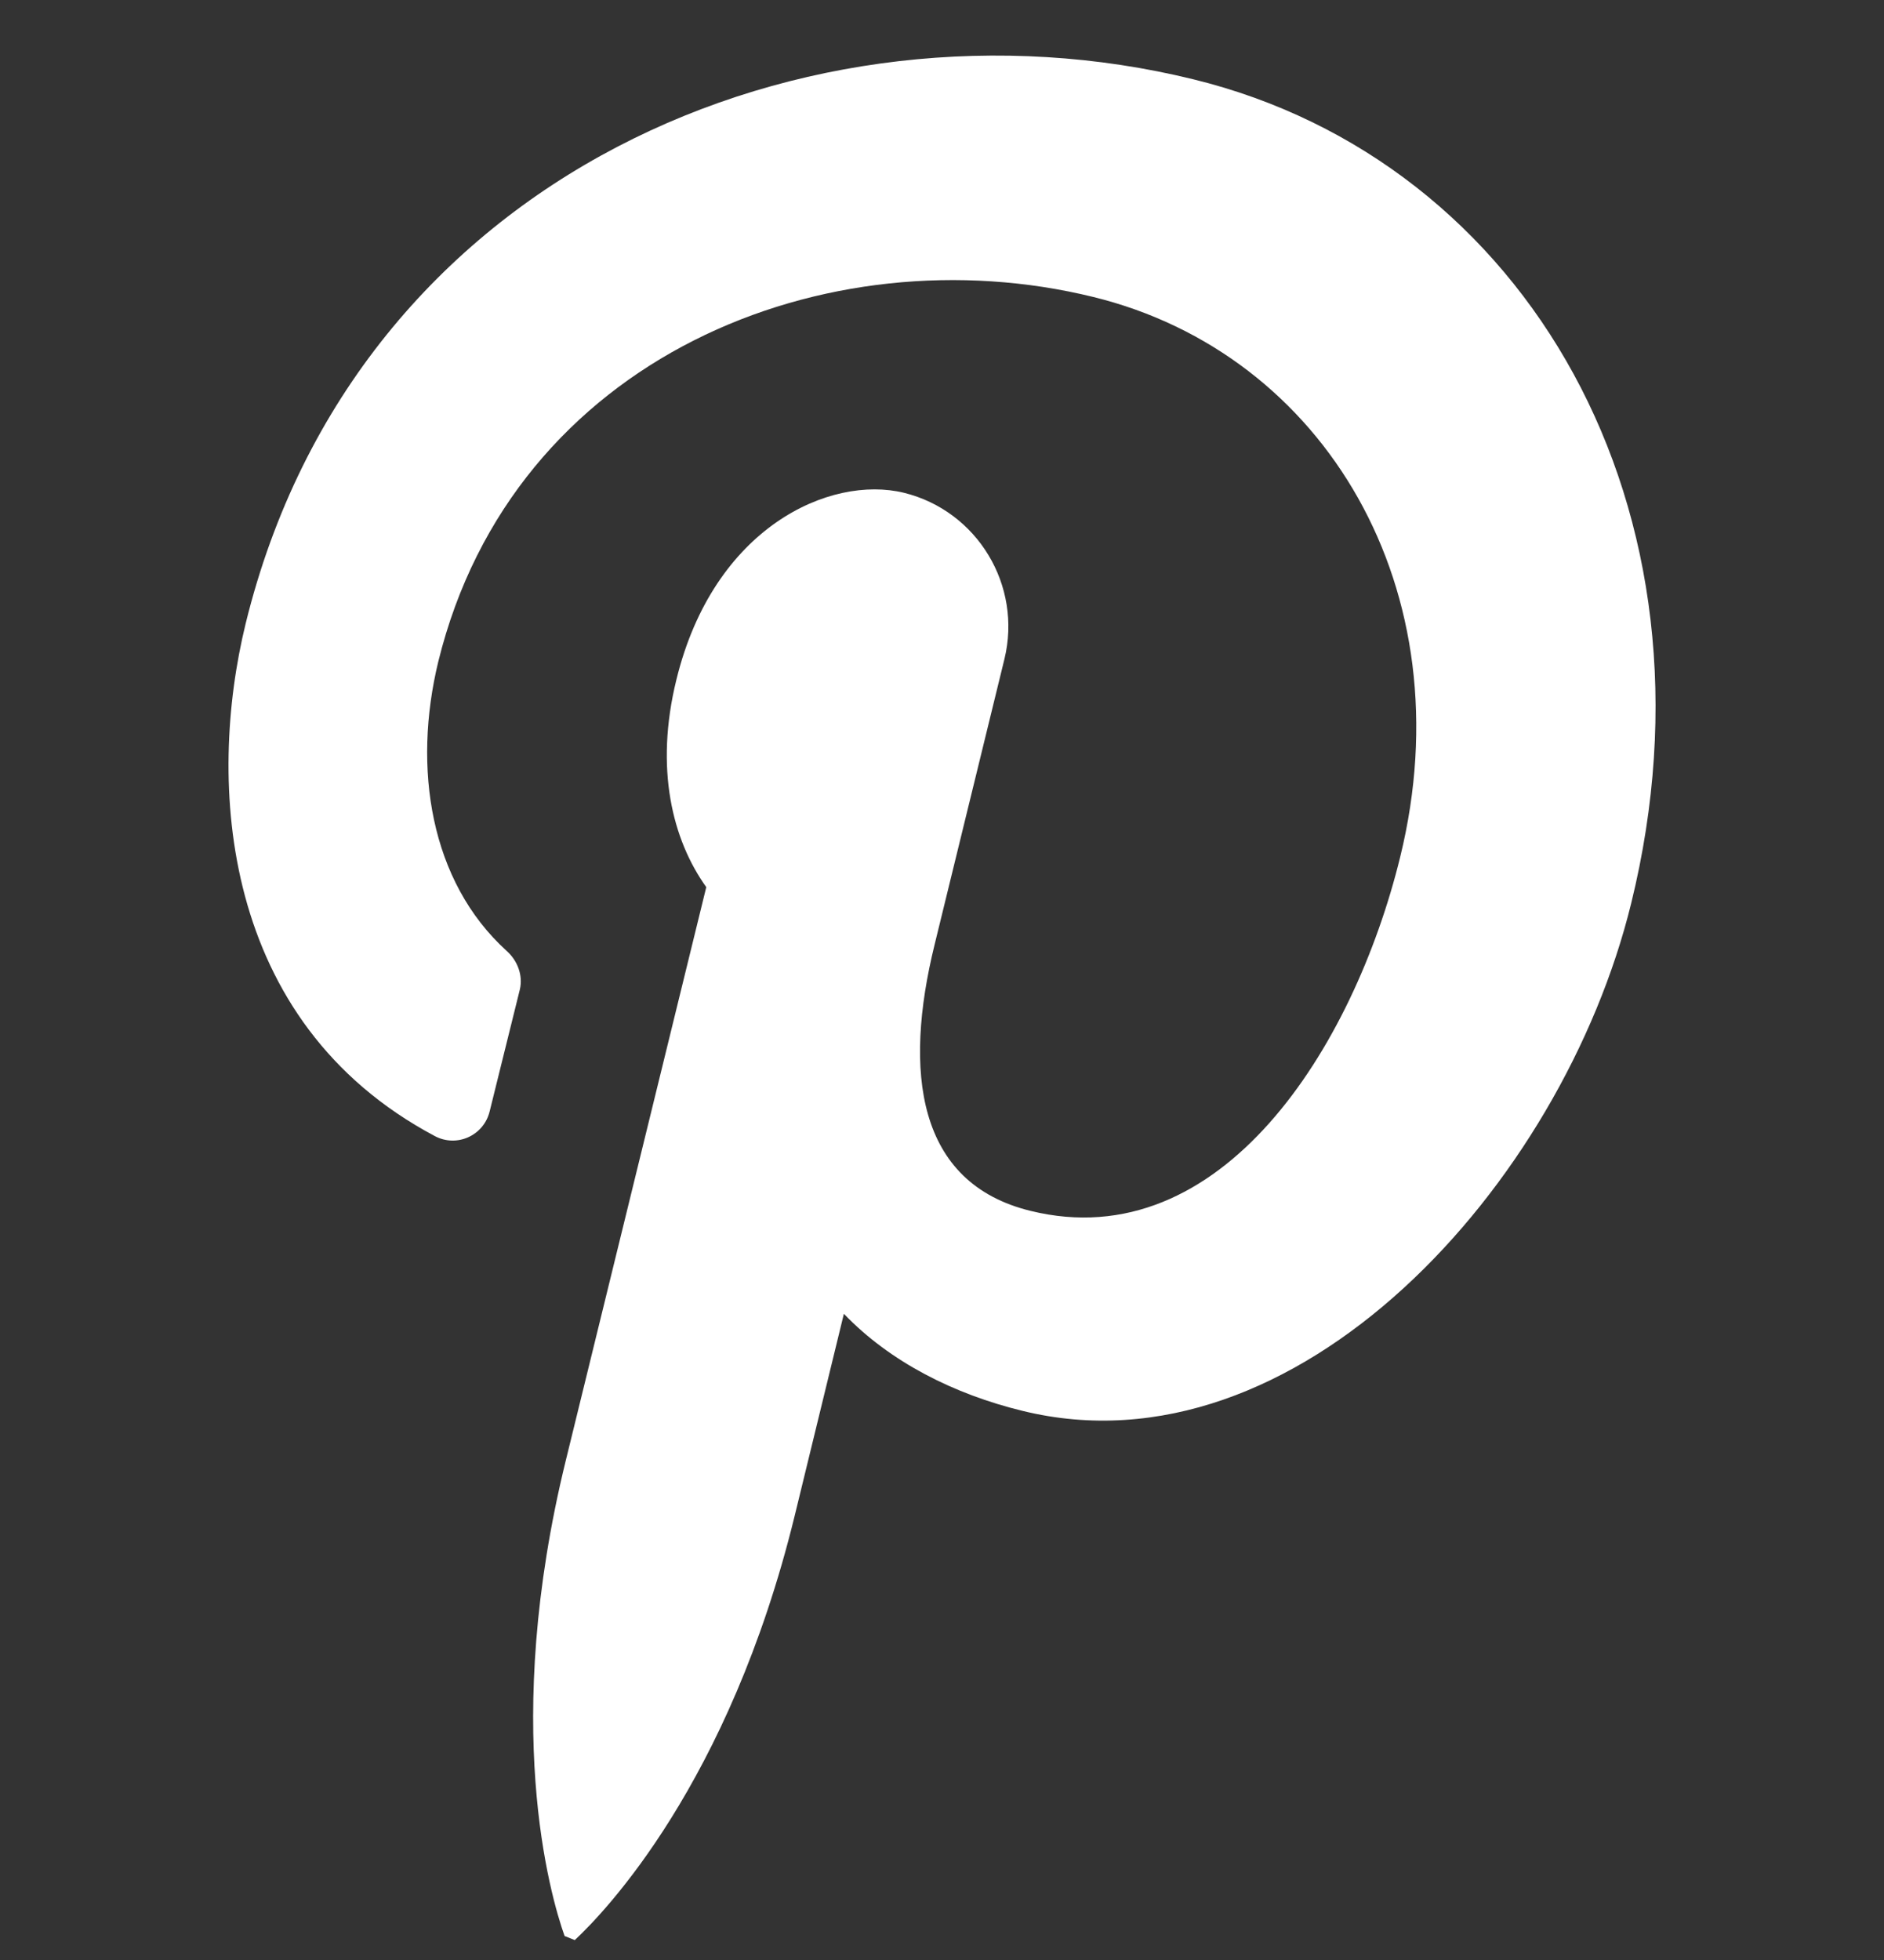 <svg width="25" height="26" viewBox="0 0 25 26" fill="none" xmlns="http://www.w3.org/2000/svg">
<rect x="0" y="0" width="25" height="26" fill="#333333" stroke="none"/>
<path d="M7.627 25.736C8.023 25.367 9.673 23.66 10.542 20.12L11.198 17.428C11.812 18.069 12.666 18.496 13.566 18.715C17.205 19.61 20.728 15.722 21.645 11.984C22.931 6.752 20.26 2.135 15.835 1.052C10.741 -0.198 4.728 2.289 3.26 8.271C2.745 10.374 2.917 13.554 5.769 15.07C6.061 15.226 6.42 15.065 6.498 14.741L6.899 13.123C6.941 12.936 6.867 12.742 6.722 12.613C5.707 11.691 5.473 10.187 5.816 8.776C6.81 4.731 10.97 3.071 14.51 3.94C17.581 4.694 19.449 7.828 18.58 11.368C17.96 13.898 16.206 16.683 13.676 16.063C12.161 15.694 11.989 14.211 12.401 12.534L13.328 8.744C13.567 7.766 12.969 6.777 11.995 6.537C11.017 6.298 9.471 6.99 8.976 9.014C8.684 10.196 8.924 11.143 9.372 11.768L7.508 19.373C6.649 22.876 7.299 25.141 7.492 25.682" fill="white"/>
</svg>
